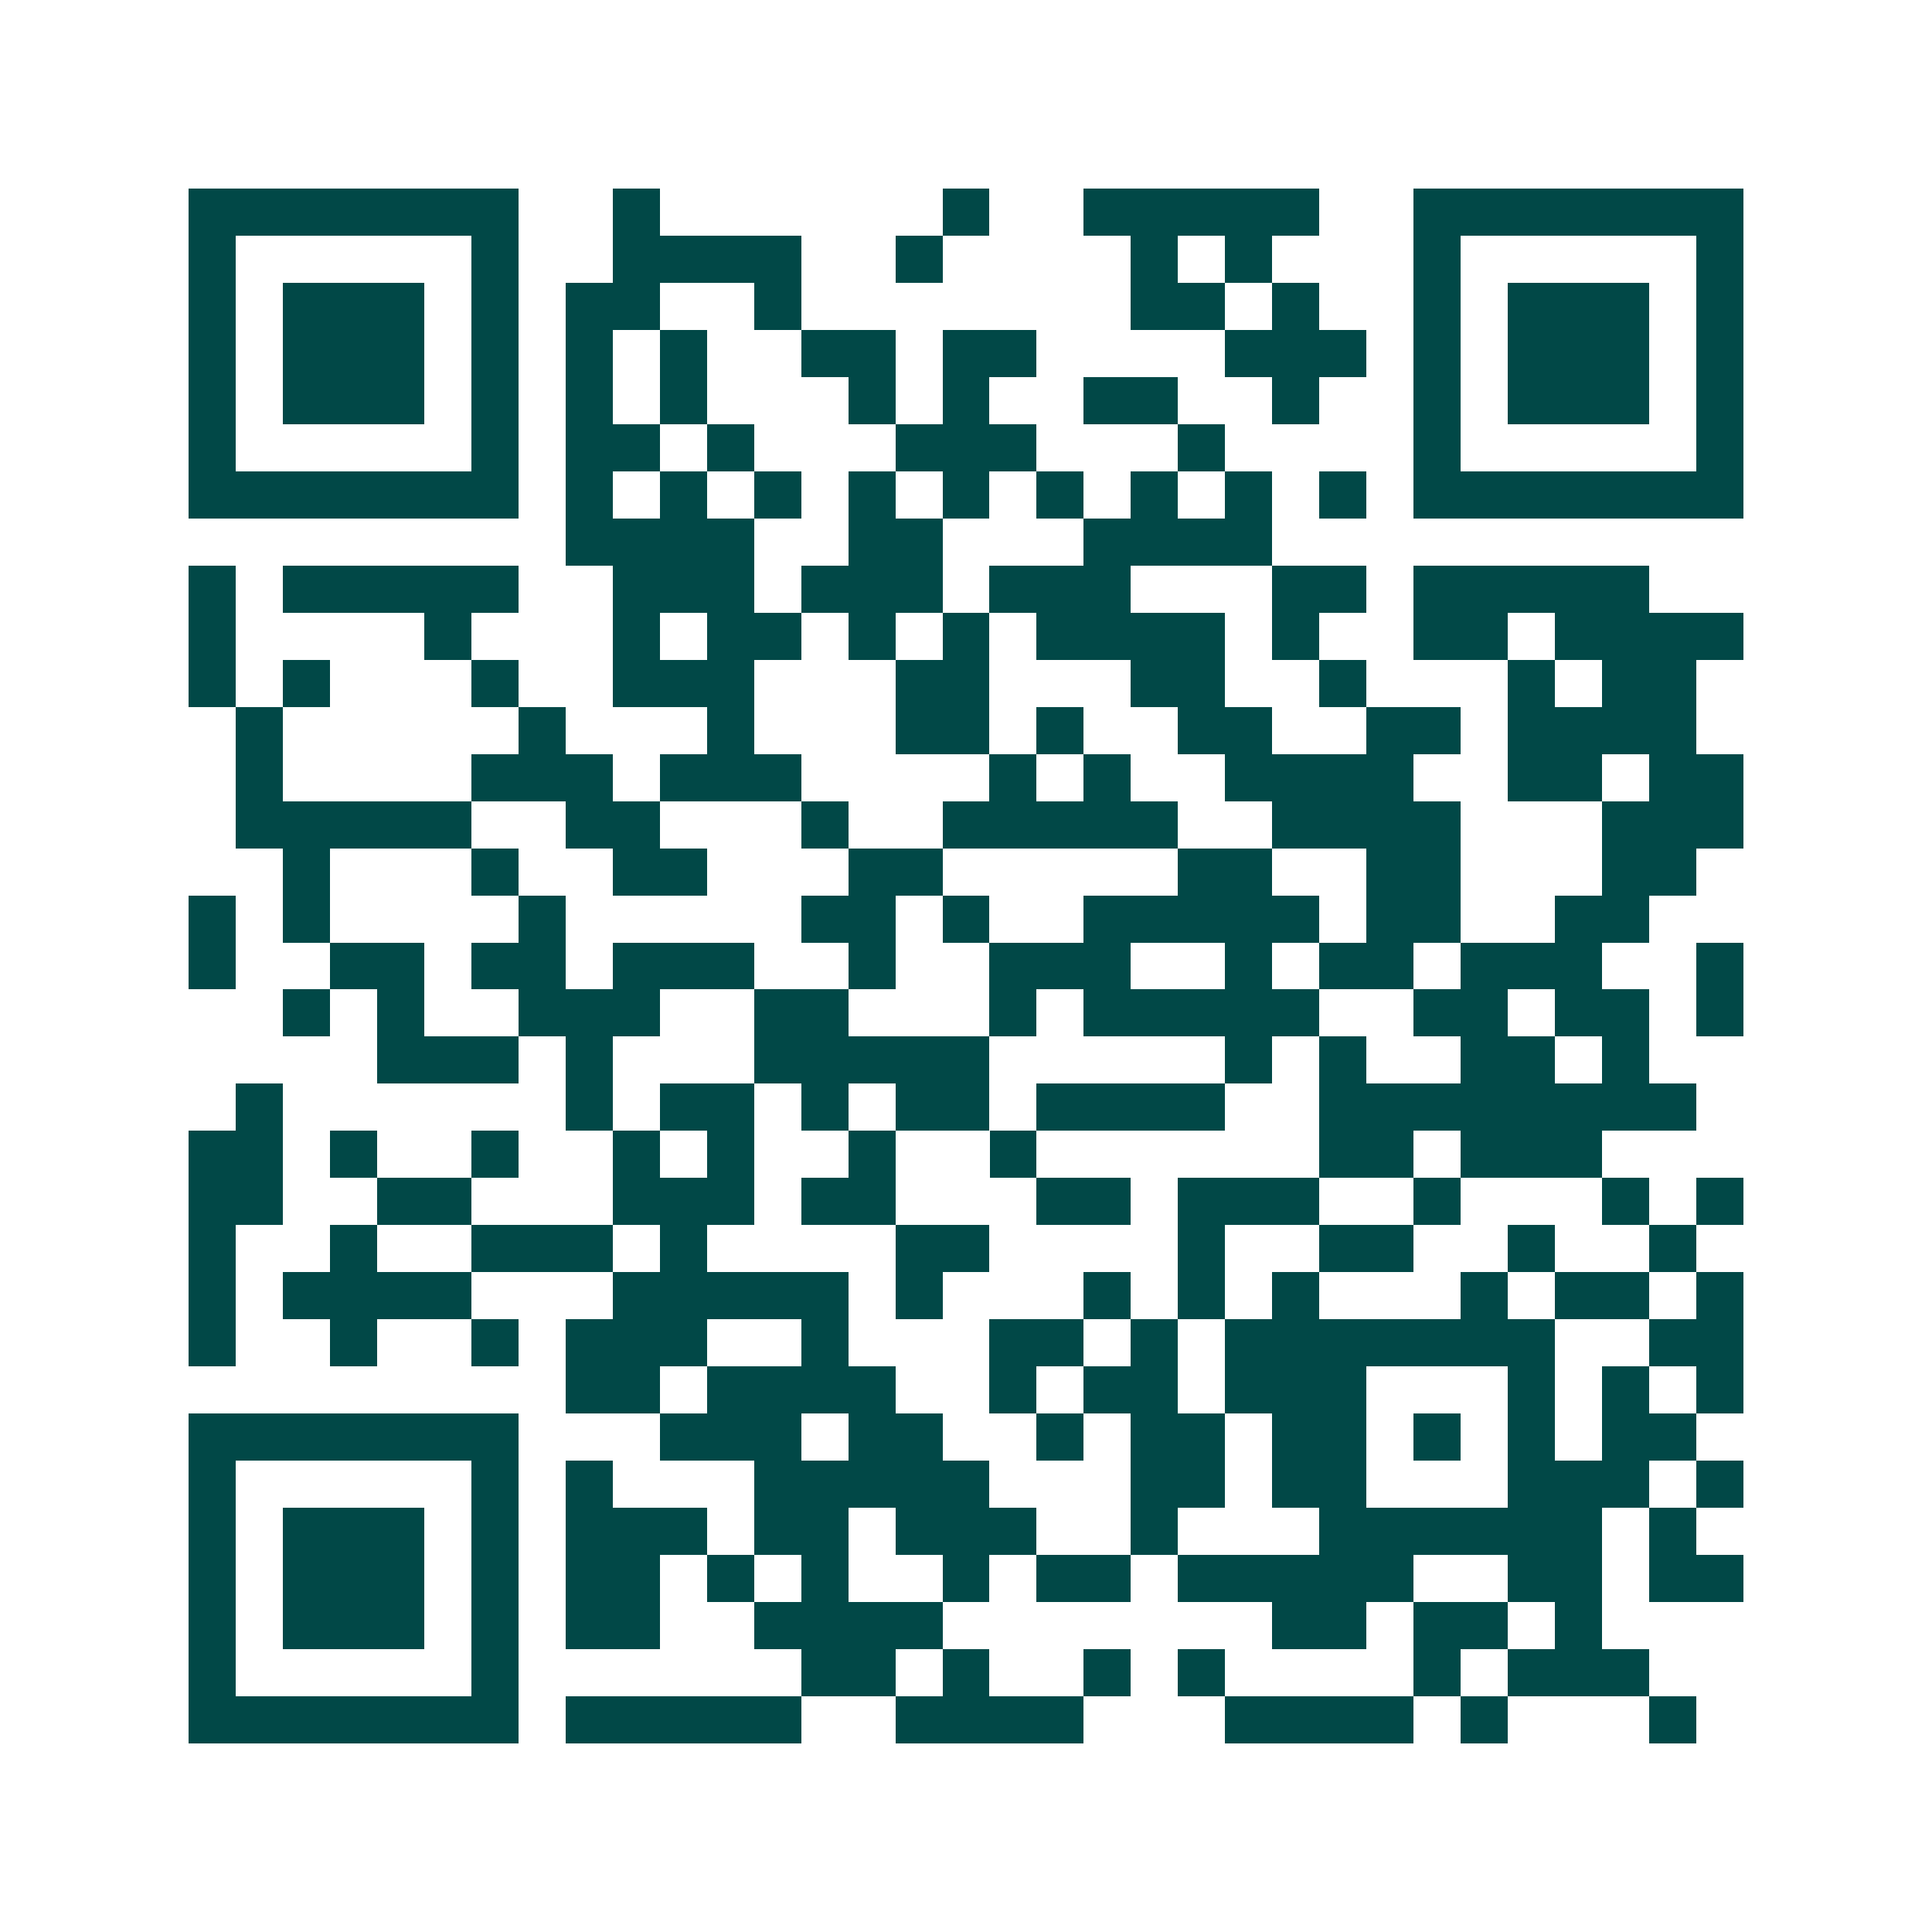 <svg xmlns="http://www.w3.org/2000/svg" width="200" height="200" viewBox="0 0 41 41" shape-rendering="crispEdges"><path fill="#ffffff" d="M0 0h41v41H0z"/><path stroke="#014847" d="M4 4.5h7m2 0h1m6 0h1m2 0h5m2 0h7M4 5.5h1m5 0h1m2 0h4m2 0h1m4 0h1m1 0h1m3 0h1m5 0h1M4 6.5h1m1 0h3m1 0h1m1 0h2m2 0h1m7 0h2m1 0h1m2 0h1m1 0h3m1 0h1M4 7.5h1m1 0h3m1 0h1m1 0h1m1 0h1m2 0h2m1 0h2m4 0h3m1 0h1m1 0h3m1 0h1M4 8.5h1m1 0h3m1 0h1m1 0h1m1 0h1m3 0h1m1 0h1m2 0h2m2 0h1m2 0h1m1 0h3m1 0h1M4 9.5h1m5 0h1m1 0h2m1 0h1m3 0h3m3 0h1m4 0h1m5 0h1M4 10.5h7m1 0h1m1 0h1m1 0h1m1 0h1m1 0h1m1 0h1m1 0h1m1 0h1m1 0h1m1 0h7M12 11.5h4m2 0h2m3 0h4M4 12.5h1m1 0h5m2 0h3m1 0h3m1 0h3m3 0h2m1 0h5M4 13.5h1m4 0h1m3 0h1m1 0h2m1 0h1m1 0h1m1 0h4m1 0h1m2 0h2m1 0h4M4 14.5h1m1 0h1m3 0h1m2 0h3m3 0h2m3 0h2m2 0h1m3 0h1m1 0h2M5 15.5h1m5 0h1m3 0h1m3 0h2m1 0h1m2 0h2m2 0h2m1 0h4M5 16.5h1m4 0h3m1 0h3m4 0h1m1 0h1m2 0h4m2 0h2m1 0h2M5 17.5h5m2 0h2m3 0h1m2 0h5m2 0h4m3 0h3M6 18.5h1m3 0h1m2 0h2m3 0h2m5 0h2m2 0h2m3 0h2M4 19.5h1m1 0h1m4 0h1m5 0h2m1 0h1m2 0h5m1 0h2m2 0h2M4 20.5h1m2 0h2m1 0h2m1 0h3m2 0h1m2 0h3m2 0h1m1 0h2m1 0h3m2 0h1M6 21.5h1m1 0h1m2 0h3m2 0h2m3 0h1m1 0h5m2 0h2m1 0h2m1 0h1M8 22.5h3m1 0h1m3 0h5m5 0h1m1 0h1m2 0h2m1 0h1M5 23.5h1m6 0h1m1 0h2m1 0h1m1 0h2m1 0h4m2 0h8M4 24.5h2m1 0h1m2 0h1m2 0h1m1 0h1m2 0h1m2 0h1m6 0h2m1 0h3M4 25.5h2m2 0h2m3 0h3m1 0h2m3 0h2m1 0h3m2 0h1m3 0h1m1 0h1M4 26.5h1m2 0h1m2 0h3m1 0h1m4 0h2m4 0h1m2 0h2m2 0h1m2 0h1M4 27.5h1m1 0h4m3 0h5m1 0h1m3 0h1m1 0h1m1 0h1m3 0h1m1 0h2m1 0h1M4 28.5h1m2 0h1m2 0h1m1 0h3m2 0h1m3 0h2m1 0h1m1 0h7m2 0h2M12 29.5h2m1 0h4m2 0h1m1 0h2m1 0h3m3 0h1m1 0h1m1 0h1M4 30.5h7m3 0h3m1 0h2m2 0h1m1 0h2m1 0h2m1 0h1m1 0h1m1 0h2M4 31.5h1m5 0h1m1 0h1m3 0h5m3 0h2m1 0h2m3 0h3m1 0h1M4 32.5h1m1 0h3m1 0h1m1 0h3m1 0h2m1 0h3m2 0h1m3 0h6m1 0h1M4 33.5h1m1 0h3m1 0h1m1 0h2m1 0h1m1 0h1m2 0h1m1 0h2m1 0h5m2 0h2m1 0h2M4 34.5h1m1 0h3m1 0h1m1 0h2m2 0h4m7 0h2m1 0h2m1 0h1M4 35.5h1m5 0h1m6 0h2m1 0h1m2 0h1m1 0h1m4 0h1m1 0h3M4 36.5h7m1 0h5m2 0h4m3 0h4m1 0h1m3 0h1"/></svg>
